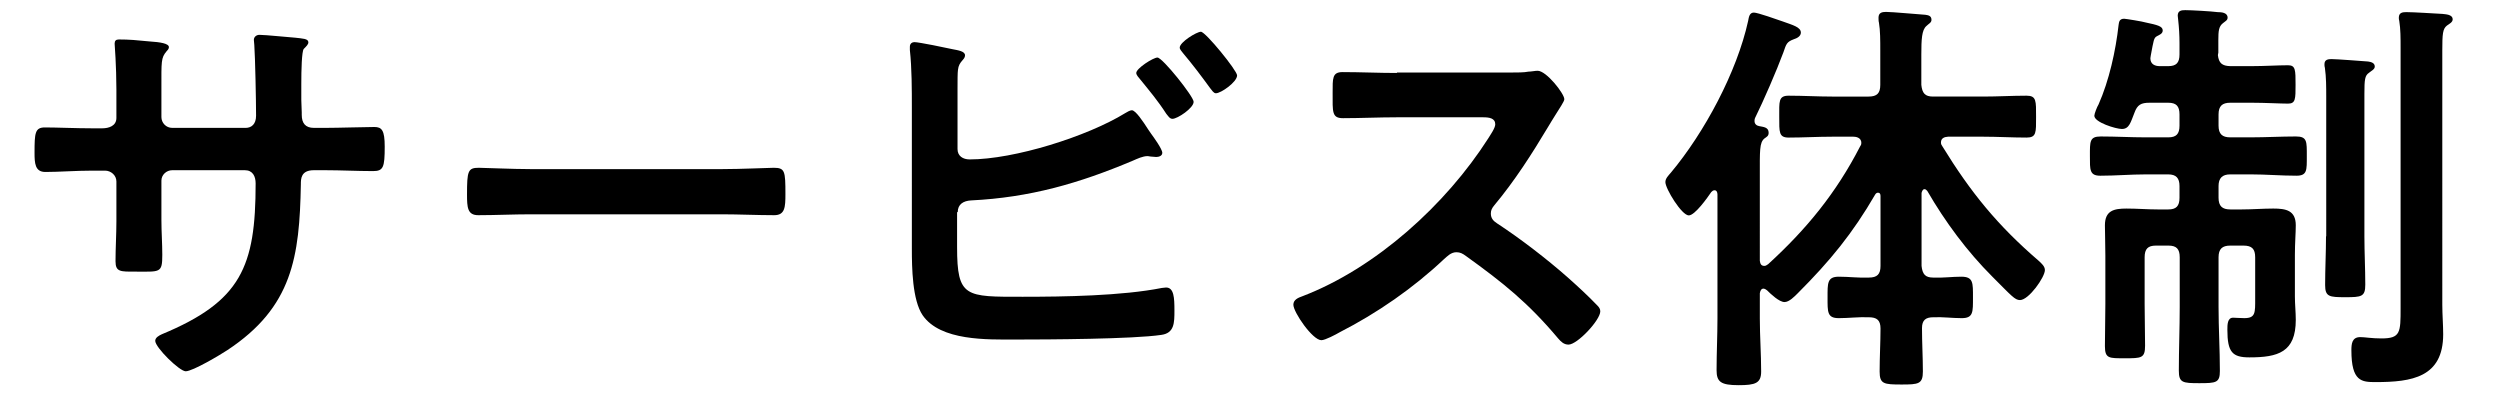 <?xml version="1.0" encoding="utf-8"?>
<!-- Generator: Adobe Illustrator 21.0.0, SVG Export Plug-In . SVG Version: 6.00 Build 0)  -->
<svg version="1.1" id="レイヤー_1" xmlns:serif="http://www.serif.com/"
	 xmlns="http://www.w3.org/2000/svg" xmlns:xlink="http://www.w3.org/1999/xlink" x="0px" y="0px" viewBox="0 0 1133.9 189"
	 style="enable-background:new 0 0 1133.9 189;" xml:space="preserve">
<g transform="matrix(1,0,0,1,-24,-561.964)">
	<g transform="matrix(0.986,0,0,0.2,-421.449,535.164)">
		<g transform="matrix(1.015,0,0,5,-6.647,-576)">
			<path d="M493.4,200.2c-7.4,0-15.9-0.4-21.4-0.4c-4.5,0-4.7,2.5-4.7,11.5c0,4.7,0.2,8.7,4.9,8.7c6.2,0,13.8-0.6,21.2-0.6h5.9
				c2.6,0,5.1,2.1,5.1,4.9v18.1c0,6-0.4,12.1-0.4,18.1c0,4.9,2.3,4.7,8.9,4.7c11.3,0,12.3,0.8,12.3-7.6c0-5.3-0.4-10.4-0.4-15.7v-18
				c0-2.6,2.3-4.7,4.9-4.7h32.9c3.6,0,4.9,2.8,4.9,6c0,37.8-6.6,53.5-42.5,68.4c-1.3,0.6-3,1.5-3,3c0,3,11,13.8,13.8,13.8
				c3.2,0,15.9-7.6,18.9-9.6c29.5-19.5,32.7-42.3,33.3-75.2c0-2.5,0-6.4,5.9-6.4h5.1c7.2,0,14.4,0.4,21.7,0.4
				c4.7,0,5.3-1.7,5.3-11.1c0-7.4-1.3-8.9-4.7-8.9c-4,0-16.4,0.4-22.3,0.4h-5.1c-3.8,0-5.5-2.1-5.5-5.9v-1.1c0-1.9-0.2-3.8-0.2-5.7
				v-7.2c0-6.4,0.2-14.7,1.1-15.9c1.3-1.3,2.1-2.1,2.1-3c0-1.7-2.6-1.7-5.9-2.1c-3-0.2-13.6-1.3-16.3-1.3c-1.3,0-2.5,0.9-2.5,2.3
				c0,0.8,0.2,1.5,0.2,2.3c0.4,5.7,0.8,25.3,0.8,32.1c0,3.8-2.1,5.5-4.7,5.5h-33.3c-2.8,0-4.9-2.3-4.9-4.9v-13
				c0-12.3-0.2-13.8,2.3-16.8c0.4-0.4,1.1-1.1,1.1-1.9c0-1.7-4-2.3-8.7-2.6c-6-0.6-9.3-0.9-14-0.9c-1.3,0-1.9,0.6-1.9,1.9
				c0,0.2,0.8,10.2,0.8,20.8v12.9c0,3.6-3.4,4.7-6.4,4.7H493.4z"/>
		</g>
		<g transform="matrix(1.015,0,0,5,-6.647,-576)">
			<path d="M692,218.7c-7.9,0-21-0.6-23.4-0.6c-4.9,0-5.3,1.5-5.3,12.1c0,5.9,0.2,9.4,5.1,9.4c7.9,0,15.9-0.4,23.6-0.4h86.9
				c7.7,0,15.7,0.4,23.6,0.4c4.9,0,5.1-3.6,5.1-9.6c0-10.4-0.2-11.9-5.3-11.9c-2.5,0-14.7,0.6-23.4,0.6H692z"/>
		</g>
		<g transform="matrix(1.015,0,0,5,-6.647,-576)">
			<path d="M976.2,168.1c-1.9,0-9.6,4.9-9.6,7c0,0.9,1.1,2.1,1.7,2.8c4.3,5.3,8.1,9.8,11.9,15.7c0.8,0.9,1.5,2.3,2.8,2.3
				c2.3,0,9.6-4.9,9.6-7.7C992.7,185.9,978.5,168.1,976.2,168.1z M995.9,156.4c-1.9,0-9.6,4.7-9.6,7.2c0,0.8,0.9,1.7,1.5,2.5
				c4.3,5.1,8.3,10.4,12.3,15.9c0.8,0.9,1.5,2.3,2.6,2.3c2.3,0,9.6-5.1,9.6-8.1C1012.3,174,998,156.4,995.9,156.4z M885.7,238.2
				c0-3.6,2.6-5.1,6-5.3c26.6-1.3,48.9-7.7,73.3-18c2.1-0.9,4.5-2.1,6.8-2.1c0.4,0,0.9,0.2,1.3,0.2c0.9,0,1.7,0.2,2.5,0.2
				c1.1,0,2.8-0.4,2.8-1.9c0-1.7-4-7.2-5.1-8.7c-0.4-0.6-0.8-1.1-1.3-1.9c-2.3-3.6-5.7-8.7-7.4-8.7c-0.9,0-2.3,0.9-3,1.3
				c-17.2,10.6-50.3,21-70.5,21c-3,0-5.5-1.5-5.5-4.7v-27.6c0-3.4,0-7,0.2-8.3c0.4-4,3.2-4.5,3.2-6.6c0-1.9-3.2-2.3-5.7-2.8
				c-2.6-0.6-15.3-3.2-17.2-3.2c-0.8,0-2.1,0.4-2.1,2.1v1.5c0.9,8.1,0.9,18,0.9,26.3V255c0,8.3,0.2,23.1,4.9,30
				c8.1,11.7,29.3,11,42,11c14.7,0,53.3-0.2,66.1-2.1c6-0.8,6-5.5,6-11.1c0-5.7-0.2-10.4-3.8-10.4c-0.6,0-1.3,0.2-1.9,0.2
				c-18.1,3.6-44.4,4-63.1,4c-25.9,0-29.7,0.4-29.7-22.5V238.2z"/>
		</g>
		<g transform="matrix(1.015,0,0,5,-6.647,-576)">
			<path d="M1084.7,175.1c-8.3,0-16.4-0.4-24.6-0.4c-4.7,0-4.5,2.8-4.5,9.4c0,8.7-0.4,11.5,4.7,11.5c8.1,0,16.3-0.4,24.4-0.4h39.1
				c2.8,0,5.5,0.4,5.5,3.2c0,1.7-2.3,4.9-3.2,6.4c-19.1,29.9-50.8,58.8-84.3,71.6c-1.7,0.6-4,1.5-4,3.8c0,3.4,8.7,16.1,12.7,16.1
				c1.7,0,6.6-2.6,8.3-3.6c17-8.7,33.3-20,47.2-33.1c1.5-1.3,3.2-3.2,5.7-3.2c1.7,0,2.8,0.6,4.3,1.7c16.8,12.1,28.2,21.2,41.8,37.4
				c1.3,1.5,2.6,2.8,4.7,2.8c4,0,14.4-11.1,14.4-15.1c0-1.1-0.6-1.9-1.3-2.6c-4.3-4.5-9.1-8.9-13.6-12.9
				c-9.4-8.3-21.5-17.6-31.9-24.4c-1.7-1.1-2.8-2.3-2.8-4.5c0-1.5,0.6-2.5,1.5-3.6c9.4-11.3,17-23.2,24.6-35.9
				c0.8-1.3,1.9-3.2,3-4.9c2.1-3.4,4.2-6.4,4.2-7.4c0-2.5-8.1-12.9-12.1-12.9c-1.1,0-3,0.4-4.2,0.4c-1.9,0.4-5.1,0.4-8.1,0.4H1084.7
				z"/>
		</g>
		<g transform="matrix(1.015,0,0,5,-6.647,-576)">
			<path d="M1252.5,273.7c1.7,1.7,5.5,5.3,7.9,5.3c2.1,0,4.5-2.5,6-4c14.6-14.6,24.9-27.2,35.1-44.8c0.4-0.6,0.8-0.8,1.3-0.8
				c0.8,0,1.1,0.6,1.1,1.5v31.7c0,3.8-1.5,5.3-5.3,5.3c-4.5,0.2-9.1-0.4-13.6-0.4c-5.3,0-5.1,3-5.1,9.4c0,6.6-0.2,9.4,5.1,9.4
				c4.5,0,9.1-0.6,13.6-0.4c3.6,0,5.3,1.3,5.3,5.1c0,6.4-0.4,13-0.4,19.5c0,5.7,1.9,5.9,10,5.9c7.6,0,9.6-0.2,9.6-5.9
				c0-6.4-0.4-13-0.4-19.7c0-3.6,1.7-4.9,5.1-4.9c4.3-0.2,8.5,0.4,12.9,0.4c5.3,0,5.1-2.8,5.1-9.4c0-6.6,0.2-9.4-5.3-9.4
				c-4.2,0-8.3,0.6-12.7,0.4c-3.6,0-4.9-1.5-5.3-5.3v-33.1c0.2-0.8,0.6-1.7,1.3-1.7c0.6,0,0.9,0.4,1.3,0.8c8.1,14,18,27.4,29.5,38.9
				c8.7,8.7,10.2,10.6,12.5,10.6c4,0,11.3-10.4,11.3-13.6c0-1.7-1.5-3-2.8-4.2c-18.7-16.1-30.8-31-43.7-52c-0.4-0.6-0.6-0.9-0.6-1.7
				c0-1.9,1.5-2.5,3.2-2.6h15.9c6.6,0,13,0.4,19.7,0.4c4.5,0,4.3-2.3,4.3-9.4c0-7.2,0.2-9.6-4.3-9.6c-6.6,0-13,0.4-19.7,0.4h-22.7
				c-3.6,0-4.9-1.5-5.3-5.3v-13.8c0-6.8,0.2-11.1,2.3-12.9c1.1-1.1,2.3-1.5,2.3-2.8c0-1.9-1.5-2.1-2.8-2.3
				c-3.4-0.2-14.9-1.3-17.8-1.3c-1.9,0-3.4,0.4-3.4,2.6c0,0.6,0,1.7,0.2,2.3c0.6,3.6,0.6,7.9,0.6,12.7v15.5c0,3.8-1.5,5.3-5.3,5.3
				H1282c-6.6,0-13-0.4-19.7-0.4c-4.7,0-4.3,2.6-4.3,9.6s-0.2,9.4,4.3,9.4c6.6,0,13-0.4,19.7-0.4h9.6c0.8,0,3.6,0.2,3.6,2.8
				c0,0.8-0.2,1.1-0.6,1.7c-10.8,21-24.2,37.4-41.6,53.3c-0.6,0.4-1.1,0.8-1.7,0.8c-1.5,0-1.9-0.9-2.1-2.3V222
				c0-11.7-0.2-15.3,2.1-17.2c1.1-0.8,1.9-1.1,1.9-2.6c0-2.5-2.3-2.6-4.3-3c-1.1-0.2-2.1-0.9-2.1-2.3c0-0.4,0-0.8,0.2-1.3
				c3.8-7.7,9.8-21.5,12.9-29.9c1.3-3.8,1.5-4.7,4.7-5.9c1.3-0.4,3.2-1.3,3.2-3c0-2.5-3.6-3.4-8.3-5.1c-2.3-0.8-11.3-4-13-4
				c-2.1,0-2.3,2.3-2.6,3.8c-5.1,23.2-19.8,50.6-35,68.8c-1.1,1.3-2.5,2.6-2.5,4.3c0,3,7.4,15.1,10.6,15.1c2.8,0,8.5-8.1,10.2-10.6
				c0.4-0.4,0.8-0.8,1.5-0.8c0.9,0,1.3,0.9,1.3,1.9v56.3c0,7.7-0.4,15.7-0.4,23.4c0,5.3,1.9,6.8,10,6.8c7.6,0,10.2-0.9,10.2-6.2
				c0-7.9-0.6-16.1-0.6-24v-11.5c0.2-1.1,0.6-2.1,1.7-2.1C1251.6,273,1252.1,273.4,1252.5,273.7z"/>
		</g>
		<g transform="matrix(1.015,0,0,5,-6.647,-576)">
			<path d="M1539.6,281.7c0,11.1,0,13.8-8.7,13.8c-4.5,0-7.4-0.6-9.6-0.6c-3.8,0-4,3.2-4,6c0,14.2,4.7,14.4,11,14.4
				c16.3,0,30.6-2.1,30.6-21.7c0-4.3-0.4-8.9-0.4-13.4V164.9c0-7.6,0.2-9.8,2.1-11.3c1.1-0.8,2.6-1.5,2.6-2.8c0-2.3-3.2-2.3-4.7-2.5
				c-4-0.2-12.9-0.8-16.3-0.8c-1.7,0-3.4,0.2-3.4,2.5c0,0.4,0,0.9,0.2,1.5c0.6,3.6,0.6,7.9,0.6,12.1V281.7z M1505.8,249.2
				c0,7.4-0.4,14.7-0.4,22.1c0,5.3,1.9,5.5,9.1,5.5c7.4,0,9.1-0.2,9.1-5.7c0-7.4-0.4-14.6-0.4-21.9v-64.6c0-6.6,0.2-8.3,2.1-9.6
				c0.9-0.8,2.6-1.5,2.6-2.8c0-1.7-1.7-2.1-3-2.3c-2.5-0.2-14.4-1.1-16.6-1.1c-1.5,0-3.2,0.2-3.2,2.3c0,0.6,0,1.1,0.2,1.7
				c0.6,4.2,0.6,8.7,0.6,13V249.2z M1456.8,167c0-0.4,0.2-0.8,0.2-1.1v-5.7c0-4.2,0.2-6.2,2.1-7.7c1.1-0.9,2.1-1.3,2.1-2.5
				c0-2.3-2.8-2.5-4.5-2.5c-3-0.4-12.1-0.9-14.7-0.9c-1.7,0-3.4,0.2-3.4,2.5c0,0.6,0.2,1.3,0.2,1.9c0.4,3.6,0.6,7,0.6,10.6v5.1
				c0,3.8-1.5,5.3-5.1,5.3h-3.8c-2.3,0-4.3-0.9-4.3-3.6c0-0.4,0.2-0.9,0.2-1.3c1.3-6.8,1.3-7.9,2.8-8.7c1.1-0.6,2.6-1.1,2.6-2.6
				c0-1.9-2.5-2.5-7.7-3.6c-1.1-0.4-9.1-1.7-9.8-1.7c-2.3,0-2.3,1.7-2.5,2.8c-1.3,11.7-4.3,25.3-9.1,36.1c-0.6,0.9-1.9,4.2-1.9,5.1
				c0,3,9.8,6,12.5,6c3.4,0,4-3.2,5.7-7.4c1.3-3.6,3-4.5,6.8-4.5h8.5c3.6,0,5.1,1.5,5.1,5.3v5.1c0,3.8-1.5,5.3-5.1,5.3h-10.2
				c-6.8,0-13.6-0.4-20.4-0.4c-5.1,0-4.9,2.3-4.9,8.9c0,6.2-0.2,8.9,4.7,8.9c7,0,13.8-0.6,20.6-0.6h10.2c3.6,0,5.1,1.7,5.1,5.3v5.3
				c0,3.8-1.5,5.3-5.1,5.3h-4.7c-4.7,0-9.4-0.4-14.2-0.4c-5.7,0-9.8,0.9-9.8,7.6c0,3.8,0.2,8.3,0.2,13.8v21.9
				c0,6.4-0.2,12.7-0.2,19.1c0,5.7,1.9,5.5,9.1,5.5c7.4,0,9.1,0,9.1-5.7c0-6.2-0.2-12.7-0.2-18.9v-21.2c0-3.8,1.5-5.3,5.1-5.3h5.7
				c3.6,0,5.1,1.5,5.1,5.3v22.5c0,9.6-0.4,19.3-0.4,28.9c0,5.5,1.7,5.7,9.3,5.7c7.6,0,9.3-0.2,9.3-5.5c0-9.8-0.6-19.5-0.6-29.1
				v-22.5c0-3.8,1.7-5.3,5.3-5.3h6c3.8,0,5.3,1.5,5.3,5.3v18.7c0,6.4,0.2,8.9-4.9,8.9c-1.9,0-4.3-0.2-5.1-0.2
				c-2.6,0-2.6,3.2-2.6,5.5c0,10.2,2.3,12.5,10,12.5c12.9,0,21-2.3,21-17c0-3.6-0.4-7-0.4-10.6v-18.9c0-5.5,0.4-9.8,0.4-13.4
				c0-6.8-4.5-7.6-10.2-7.6c-4.7,0-9.4,0.4-14.2,0.4h-5.3c-3.6,0-5.3-1.5-5.3-5.3v-5.3c0-3.6,1.7-5.3,5.3-5.3h9.4
				c6.8,0,13.6,0.6,20.6,0.6c4.9,0,4.7-2.5,4.7-8.9c0-6.6,0.2-8.9-4.9-8.9c-6.8,0-13.6,0.4-20.4,0.4h-9.4c-3.6,0-5.3-1.5-5.3-5.3
				v-5.1c0-3.8,1.7-5.3,5.3-5.3h9.8c5.9,0,12.9,0.4,16.4,0.4c3.4,0,3.4-2.1,3.4-8.5c0-6.8,0-8.9-3.4-8.9c-4.7,0-10.6,0.4-16.4,0.4
				h-9.8C1458.7,171.9,1457.2,170.6,1456.8,167z"/>
		</g>
	</g>
</g>
</svg>
